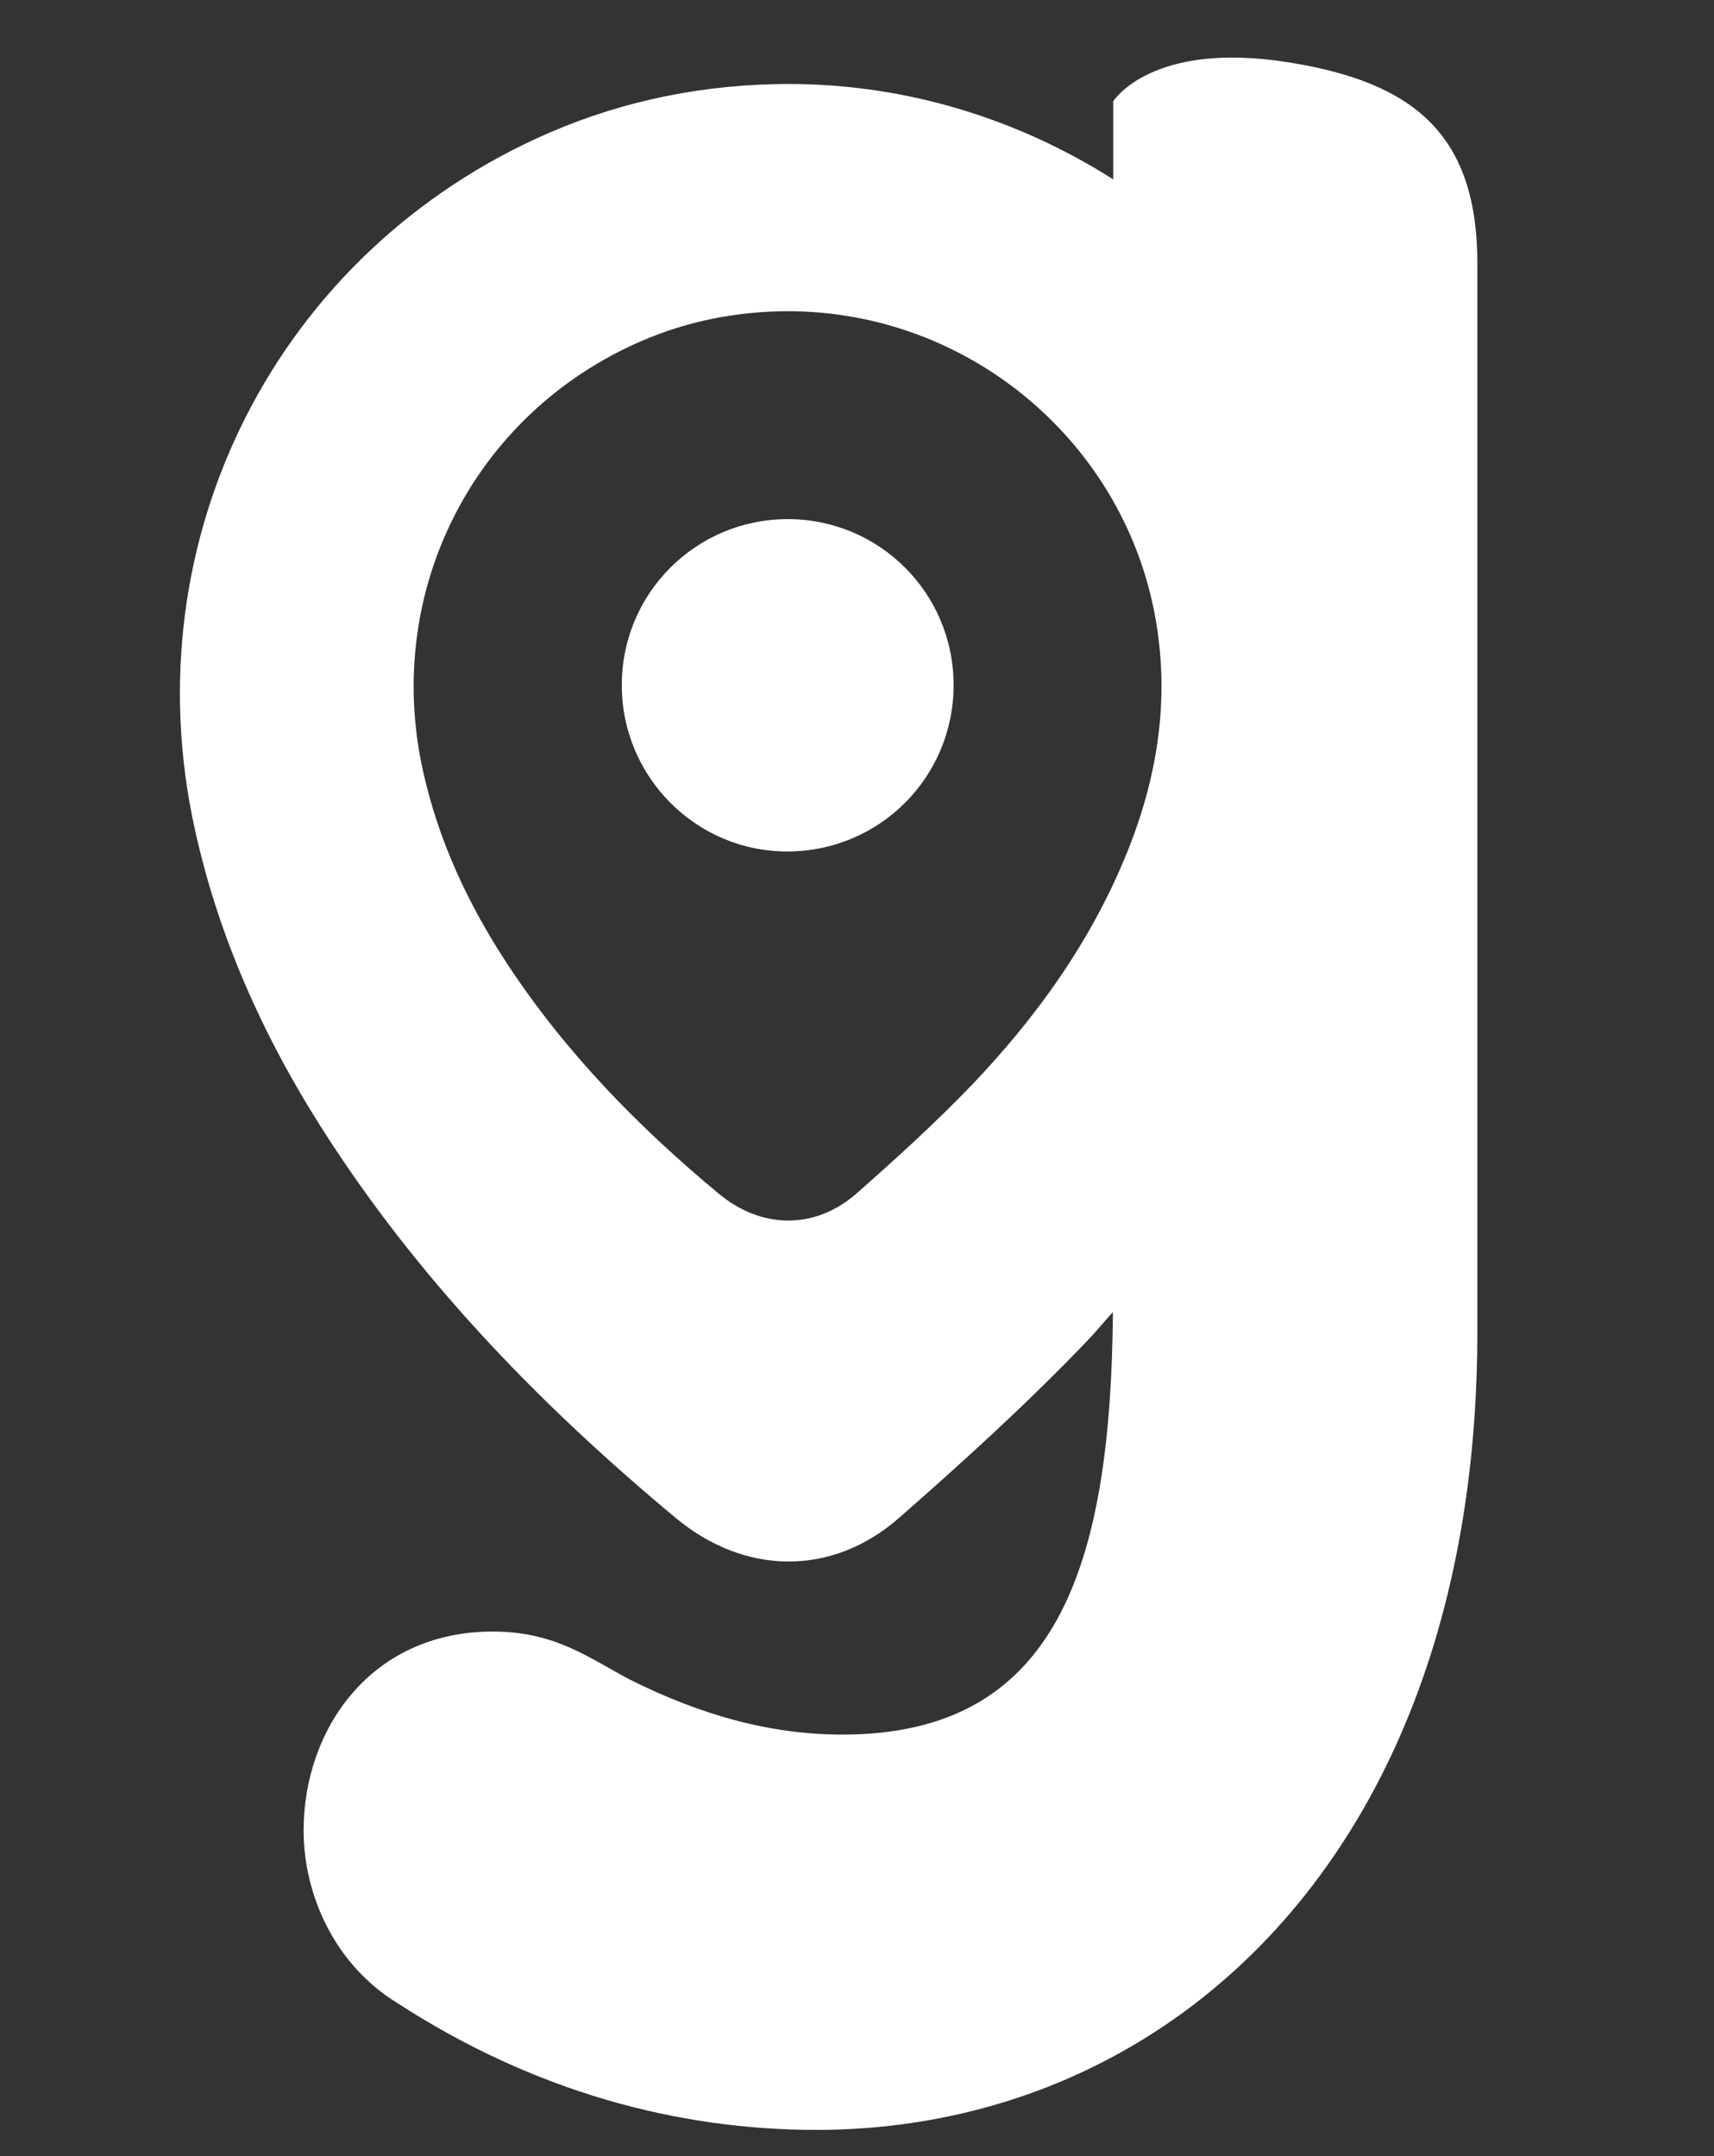 <svg xmlns="http://www.w3.org/2000/svg" xmlns:xlink="http://www.w3.org/1999/xlink" version="1.1" width="164.383pt" height="206.733pt" viewBox="0 0 164.383 206.733">
<rect x="0" y="0" width="164.383" height="206.733" fill="#333333" stroke="none"/>
<defs>
<clipPath id="clip_2">
<path transform="matrix(1,0,0,-1,0,206.733)" d="M0 206.733H164.383V0H0Z"/>
</clipPath>
</defs>
<g clip-path="url(#clip_2)">
<path transform="matrix(1,0,0,-1,108.1,81.718)" d="M0 0C-3.412-8.456-8.634-15.755-14.879-22.297-18.395-25.961-22.163-29.373-25.961-32.726-29.967-36.227-35.099-36.123-39.164-32.741-46.923-26.302-53.895-19.152-59.458-10.696-63.226-4.955-66.089 1.187-67.558 7.922-71.311 25.041-62.677 42.027-46.626 48.999-42.131 50.943-37.428 51.862-32.548 51.877-15.117 51.877-.104 39.208 2.774 22.104 4.065 14.449 2.878 7.121 0 0M15.443 75.746C2.314 77.838-1.335 72.008-1.335 72.008V64.517C-10.429 70.302-21.155 73.669-32.533 73.669-40.47 73.64-48.124 72.141-55.408 68.997-81.503 57.677-95.536 30.07-89.425 2.255-87.021-8.708-82.378-18.677-76.251-27.994-67.232-41.731-55.883-53.361-43.288-63.835-36.687-69.323-28.32-69.487-21.852-63.805-15.651-58.376-9.539-52.812-3.842-46.864-2.982-45.974-2.211-45.009-1.365-44.089-1.558-68.597-6.765-84.603-27.296-84.603-34.18-84.603-40.84-82.764-47.739-79.307-51.64-77.245-54.859-74.723-60.838-74.723-72.557-74.723-78.981-84.129-78.981-93.786-78.981-99.987-75.999-106.648-70.021-110.327-56.921-118.827-43.14-122.507-29.818-122.507 4.183-122.507 33.586-95.626 33.586-46.003V56.461C33.586 68.863 27.459 73.848 15.443 75.746" fill="#FFFFFF"/>
<path transform="matrix(1,0,0,-1,91.455,65.68)" d="M0 0C.015-8.797-7.061-15.918-15.858-15.963-24.656-16.022-31.836-8.827-31.821 0-31.821 8.797-24.715 15.903-15.903 15.903-7.106 15.903 0 8.797 0 0" fill="#FFFFFF"/>
</g>
</svg>
